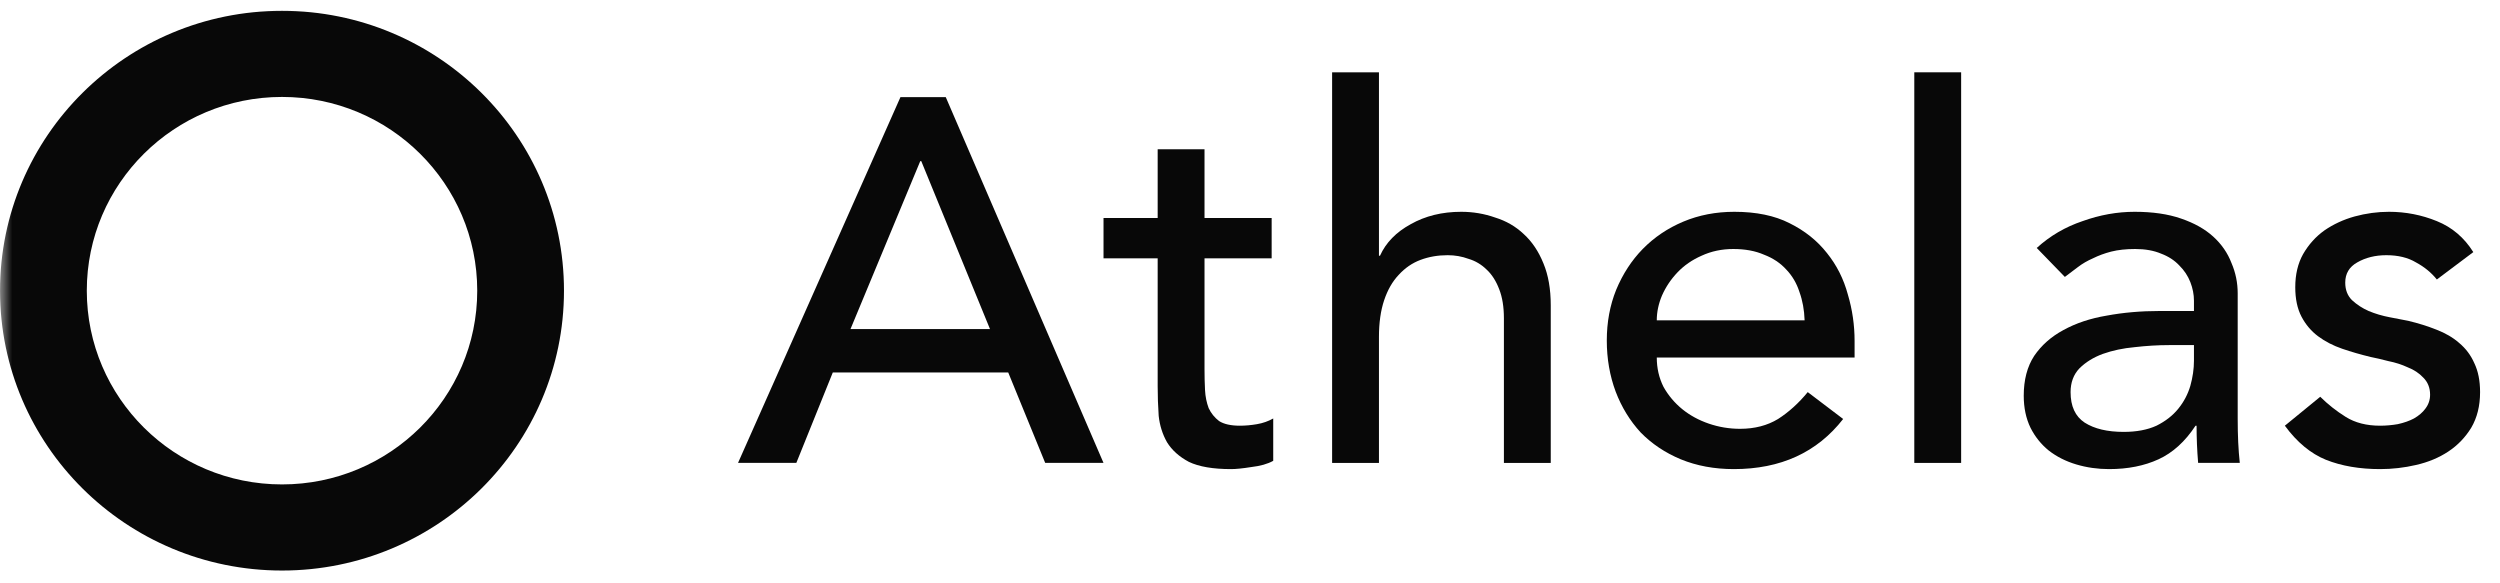 <svg width="103" height="24" viewBox="0 0 103 24" fill="none" xmlns="http://www.w3.org/2000/svg">
<g clip-path="url(#clip0_9922_1456)">
<mask id="mask0_9922_1456" style="mask-type:luminance" maskUnits="userSpaceOnUse" x="0" y="0" width="103" height="24">
<path d="M103 0H0V24H103V0Z" fill="white"/>
</mask>
<g mask="url(#mask0_9922_1456)">
<path d="M37.099 4.001H38.965L45.464 19.071H43.062L41.539 15.346H34.311L32.809 19.071H30.407L37.099 4.001ZM40.788 13.558L37.957 6.64H37.914L35.04 13.558H40.788Z" fill="#080808"/>
<path d="M52.392 10.642H49.626V15.219C49.626 15.502 49.633 15.786 49.647 16.07C49.661 16.34 49.712 16.588 49.797 16.815C49.897 17.028 50.041 17.205 50.226 17.347C50.426 17.475 50.712 17.539 51.084 17.539C51.313 17.539 51.549 17.517 51.792 17.475C52.035 17.433 52.257 17.354 52.457 17.241V18.986C52.228 19.114 51.928 19.199 51.556 19.242C51.199 19.299 50.92 19.327 50.72 19.327C49.976 19.327 49.397 19.228 48.982 19.029C48.582 18.816 48.282 18.546 48.081 18.22C47.896 17.894 47.781 17.532 47.738 17.134C47.71 16.723 47.696 16.311 47.696 15.9V10.642H45.465V8.982H47.696V6.151H49.626V8.982H52.392V10.642Z" fill="#080808"/>
<path d="M54.883 2.979H56.813V10.536H56.856C57.099 9.996 57.521 9.564 58.121 9.237C58.722 8.897 59.416 8.726 60.202 8.726C60.688 8.726 61.153 8.805 61.596 8.961C62.054 9.102 62.447 9.33 62.776 9.642C63.119 9.954 63.391 10.358 63.591 10.855C63.791 11.338 63.891 11.912 63.891 12.579V19.072H61.961V13.111C61.961 12.643 61.896 12.246 61.768 11.919C61.639 11.579 61.467 11.309 61.253 11.111C61.038 10.898 60.788 10.749 60.502 10.664C60.23 10.564 59.944 10.514 59.644 10.514C59.244 10.514 58.872 10.578 58.529 10.706C58.186 10.834 57.886 11.04 57.628 11.323C57.371 11.593 57.171 11.941 57.028 12.366C56.885 12.792 56.813 13.296 56.813 13.878V19.072H54.883V2.979Z" fill="#080808"/>
<path d="M68.259 14.729C68.259 15.169 68.352 15.573 68.538 15.942C68.738 16.297 68.996 16.602 69.31 16.858C69.625 17.113 69.989 17.312 70.404 17.454C70.819 17.596 71.248 17.667 71.691 17.667C72.291 17.667 72.813 17.532 73.257 17.262C73.7 16.978 74.107 16.609 74.479 16.155L75.938 17.262C74.865 18.639 73.364 19.327 71.433 19.327C70.633 19.327 69.903 19.192 69.246 18.922C68.602 18.653 68.052 18.284 67.594 17.816C67.151 17.333 66.808 16.773 66.565 16.134C66.322 15.481 66.2 14.779 66.2 14.027C66.2 13.275 66.329 12.579 66.586 11.941C66.858 11.288 67.223 10.727 67.68 10.259C68.152 9.777 68.71 9.401 69.353 9.131C69.996 8.861 70.697 8.726 71.455 8.726C72.356 8.726 73.114 8.883 73.728 9.195C74.358 9.507 74.872 9.918 75.273 10.429C75.673 10.926 75.959 11.494 76.131 12.132C76.317 12.757 76.409 13.395 76.409 14.048V14.729H68.259ZM74.35 13.197C74.336 12.771 74.265 12.38 74.136 12.026C74.022 11.671 73.843 11.366 73.6 11.111C73.357 10.841 73.049 10.635 72.677 10.493C72.32 10.337 71.898 10.259 71.412 10.259C70.94 10.259 70.504 10.351 70.104 10.536C69.718 10.706 69.389 10.933 69.117 11.217C68.845 11.501 68.631 11.82 68.474 12.175C68.331 12.515 68.259 12.856 68.259 13.197H74.35Z" fill="#080808"/>
<path d="M78.869 2.979H80.799V19.072H78.869V2.979Z" fill="#080808"/>
<path d="M83.914 10.216C84.457 9.72 85.087 9.351 85.802 9.11C86.516 8.854 87.231 8.726 87.946 8.726C88.69 8.726 89.326 8.819 89.855 9.003C90.399 9.188 90.842 9.436 91.185 9.748C91.528 10.06 91.778 10.422 91.936 10.834C92.108 11.231 92.193 11.65 92.193 12.09V17.241C92.193 17.596 92.2 17.922 92.214 18.22C92.228 18.518 92.25 18.802 92.279 19.071H90.563C90.52 18.561 90.499 18.05 90.499 17.539H90.456C90.027 18.192 89.519 18.653 88.933 18.922C88.347 19.192 87.668 19.327 86.895 19.327C86.424 19.327 85.973 19.263 85.544 19.135C85.115 19.008 84.736 18.816 84.407 18.561C84.093 18.305 83.843 17.993 83.657 17.624C83.471 17.241 83.378 16.801 83.378 16.304C83.378 15.651 83.521 15.105 83.807 14.665C84.107 14.225 84.507 13.871 85.008 13.601C85.523 13.317 86.116 13.118 86.788 13.005C87.475 12.877 88.204 12.813 88.976 12.813H90.391V12.388C90.391 12.132 90.341 11.877 90.241 11.621C90.141 11.366 89.991 11.139 89.79 10.94C89.591 10.727 89.34 10.564 89.04 10.451C88.74 10.323 88.382 10.259 87.968 10.259C87.596 10.259 87.267 10.294 86.981 10.366C86.71 10.436 86.459 10.529 86.231 10.642C86.002 10.742 85.794 10.862 85.609 11.004C85.423 11.146 85.244 11.281 85.072 11.409L83.914 10.216ZM89.362 14.218C88.904 14.218 88.433 14.247 87.946 14.303C87.475 14.346 87.038 14.438 86.638 14.58C86.252 14.722 85.93 14.921 85.673 15.176C85.43 15.431 85.308 15.758 85.308 16.155C85.308 16.737 85.501 17.156 85.887 17.411C86.288 17.667 86.824 17.794 87.496 17.794C88.025 17.794 88.475 17.709 88.847 17.539C89.219 17.354 89.519 17.12 89.748 16.836C89.977 16.553 90.141 16.24 90.241 15.9C90.341 15.545 90.391 15.197 90.391 14.857V14.218H89.362Z" fill="#080808"/>
<path d="M100.398 11.515C100.17 11.231 99.884 10.997 99.54 10.812C99.211 10.614 98.804 10.514 98.317 10.514C97.861 10.514 97.46 10.614 97.117 10.812C96.788 10.997 96.624 11.274 96.624 11.643C96.624 11.941 96.716 12.182 96.902 12.366C97.102 12.551 97.331 12.7 97.588 12.813C97.861 12.927 98.147 13.012 98.447 13.069C98.747 13.126 99.004 13.175 99.219 13.218C99.633 13.317 100.019 13.438 100.377 13.58C100.748 13.722 101.064 13.906 101.321 14.133C101.592 14.36 101.8 14.637 101.942 14.963C102.1 15.29 102.179 15.687 102.179 16.155C102.179 16.723 102.057 17.212 101.814 17.624C101.571 18.021 101.256 18.348 100.87 18.603C100.484 18.859 100.041 19.043 99.54 19.157C99.055 19.27 98.561 19.327 98.061 19.327C97.217 19.327 96.473 19.199 95.83 18.944C95.201 18.688 94.636 18.22 94.136 17.539L95.594 16.347C95.908 16.659 96.259 16.936 96.645 17.177C97.031 17.418 97.502 17.539 98.061 17.539C98.303 17.539 98.547 17.517 98.79 17.475C99.047 17.418 99.269 17.34 99.455 17.241C99.655 17.127 99.812 16.992 99.926 16.836C100.055 16.666 100.12 16.475 100.12 16.262C100.12 15.978 100.026 15.744 99.841 15.559C99.669 15.375 99.455 15.233 99.197 15.133C98.954 15.02 98.69 14.935 98.403 14.878C98.132 14.807 97.889 14.75 97.674 14.708C97.26 14.608 96.867 14.495 96.495 14.367C96.123 14.239 95.794 14.069 95.508 13.856C95.222 13.643 94.994 13.374 94.822 13.047C94.651 12.721 94.565 12.317 94.565 11.834C94.565 11.309 94.672 10.855 94.886 10.472C95.115 10.075 95.409 9.748 95.766 9.493C96.138 9.237 96.552 9.046 97.01 8.918C97.482 8.79 97.953 8.726 98.425 8.726C99.111 8.726 99.769 8.854 100.398 9.11C101.028 9.365 101.528 9.791 101.9 10.387L100.398 11.515Z" fill="#080808"/>
<path d="M11.619 19.958C16.061 19.958 19.662 16.385 19.662 11.976C19.662 7.568 16.061 3.994 11.619 3.994C7.177 3.994 3.576 7.568 3.576 11.976C3.576 16.385 7.177 19.958 11.619 19.958ZM11.619 23.506C5.202 23.506 0.001 18.344 0.001 11.976C0.001 5.608 5.202 0.446 11.619 0.446C18.035 0.446 23.236 5.608 23.236 11.976C23.236 18.344 18.035 23.506 11.619 23.506Z" fill="#080808"/>
</g>
</g>
<defs>
<clipPath id="clip0_9922_1456">
<rect width="103" height="24" fill="white"/>
</clipPath>
</defs>
</svg>
